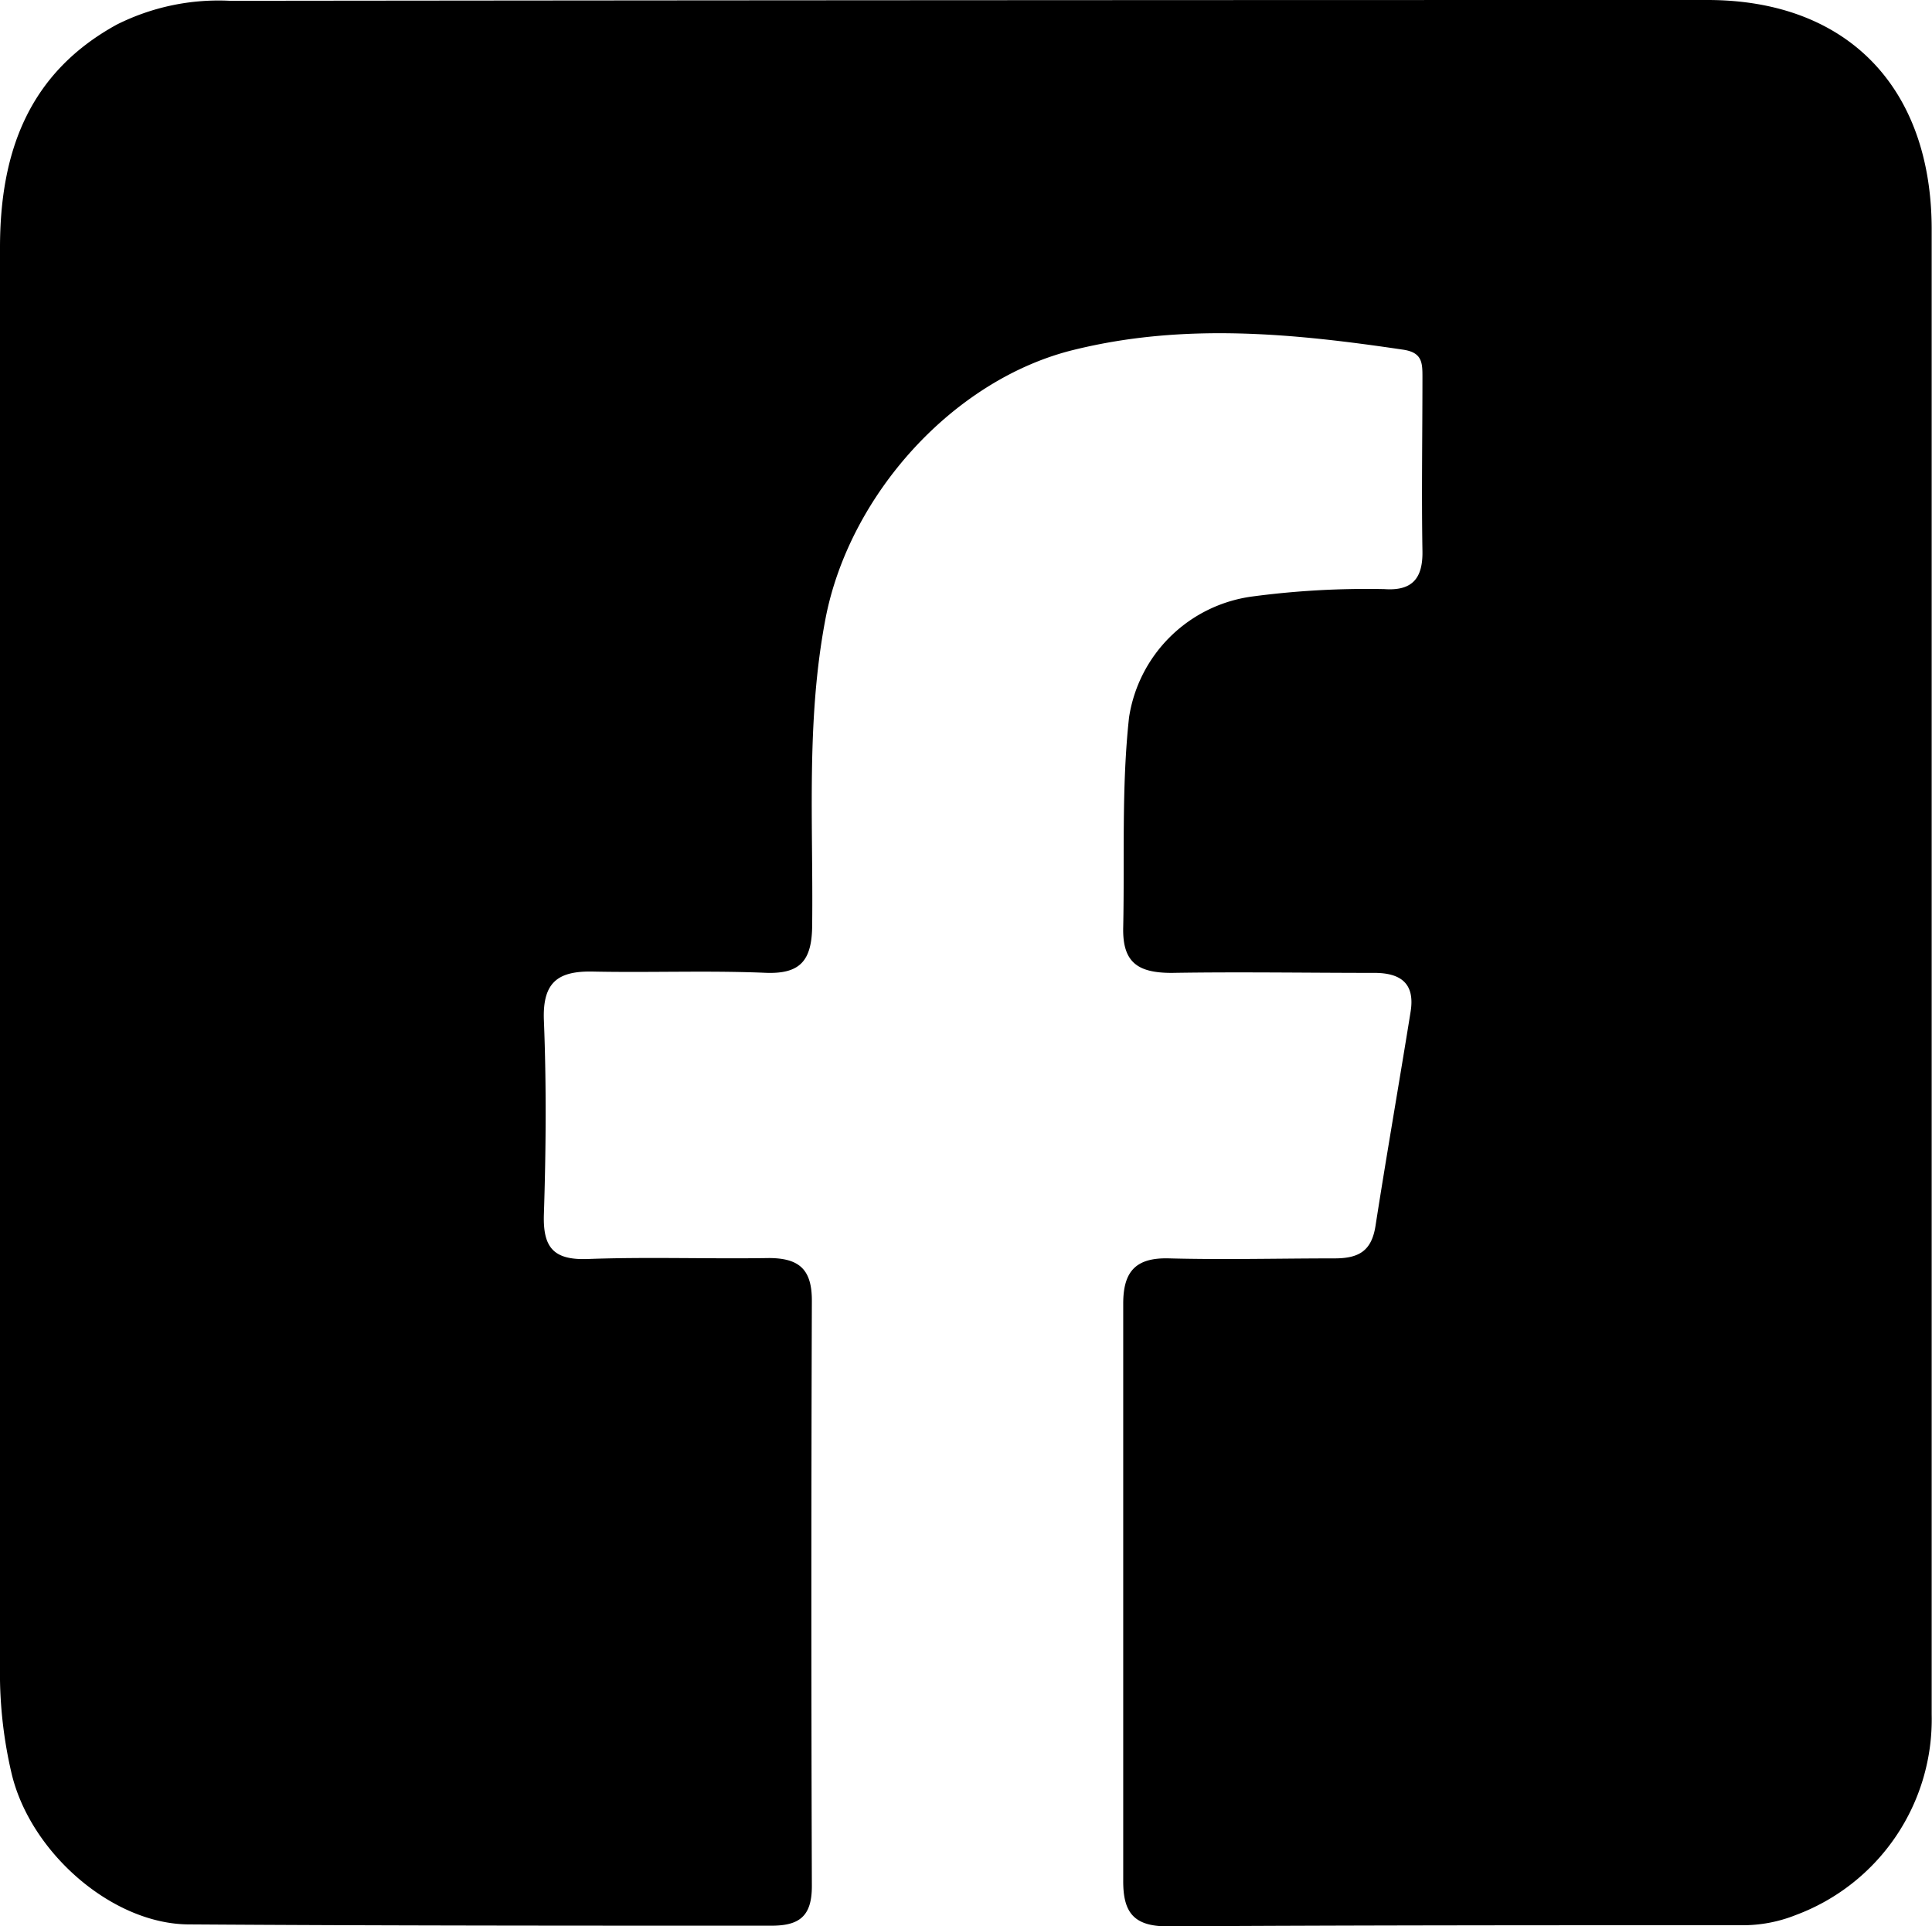 <svg id="Layer_1" data-name="Layer 1" xmlns="http://www.w3.org/2000/svg" viewBox="0 0 119.32 118.96"><title>sm</title><g id="irB6wq"><path d="M119.3,59.78q0,23.06,0,46.1a12.89,12.89,0,0,1-8.39,12.38,8.81,8.81,0,0,1-3.4.63c-11.8,0-23.6,0-35.4.07-2.12,0-2.75-.89-2.74-2.83q0-17.8,0-35.63c0-2,.79-2.85,2.84-2.79,3.4.09,6.81,0,10.22,0,1.53,0,2.28-.49,2.52-2,.69-4.42,1.46-8.82,2.17-13.24.28-1.75-.62-2.4-2.28-2.39-4.16,0-8.32-.07-12.47,0-2.1,0-3.06-.64-3-2.84.09-4.31-.11-8.63.36-12.94a8.89,8.89,0,0,1,7.58-7.46,53.42,53.42,0,0,1,8.19-.46c1.72.12,2.38-.66,2.35-2.35-.06-3.57,0-7.15,0-10.72,0-.9,0-1.55-1.22-1.72-6.75-1-13.46-1.66-20.25,0-7.51,1.81-13.94,9-15.4,16.63-1.2,6.29-.75,12.57-.82,18.85,0,2.28-.74,3.12-3,3-3.49-.14-7,0-10.47-.07-2.19-.06-3.19.61-3.1,3,.16,4,.13,8,0,12-.06,2,.56,2.82,2.68,2.75,3.73-.14,7.47,0,11.21-.06,1.92,0,2.67.74,2.66,2.66q-.06,18.07,0,36.13c0,1.88-.79,2.45-2.55,2.44-12,0-23.94,0-35.9-.08-4.77,0-9.89-4.49-11-9.43A27.18,27.18,0,0,1,0,103.76Q0,59.52,0,15.3C0,9.45,1.73,4.53,7.21,1.52a14,14,0,0,1,7-1.47Q59.83,0,105.45,0c8.66,0,13.84,5.42,13.85,14.14q0,22.8,0,45.6Z"/></g></svg>